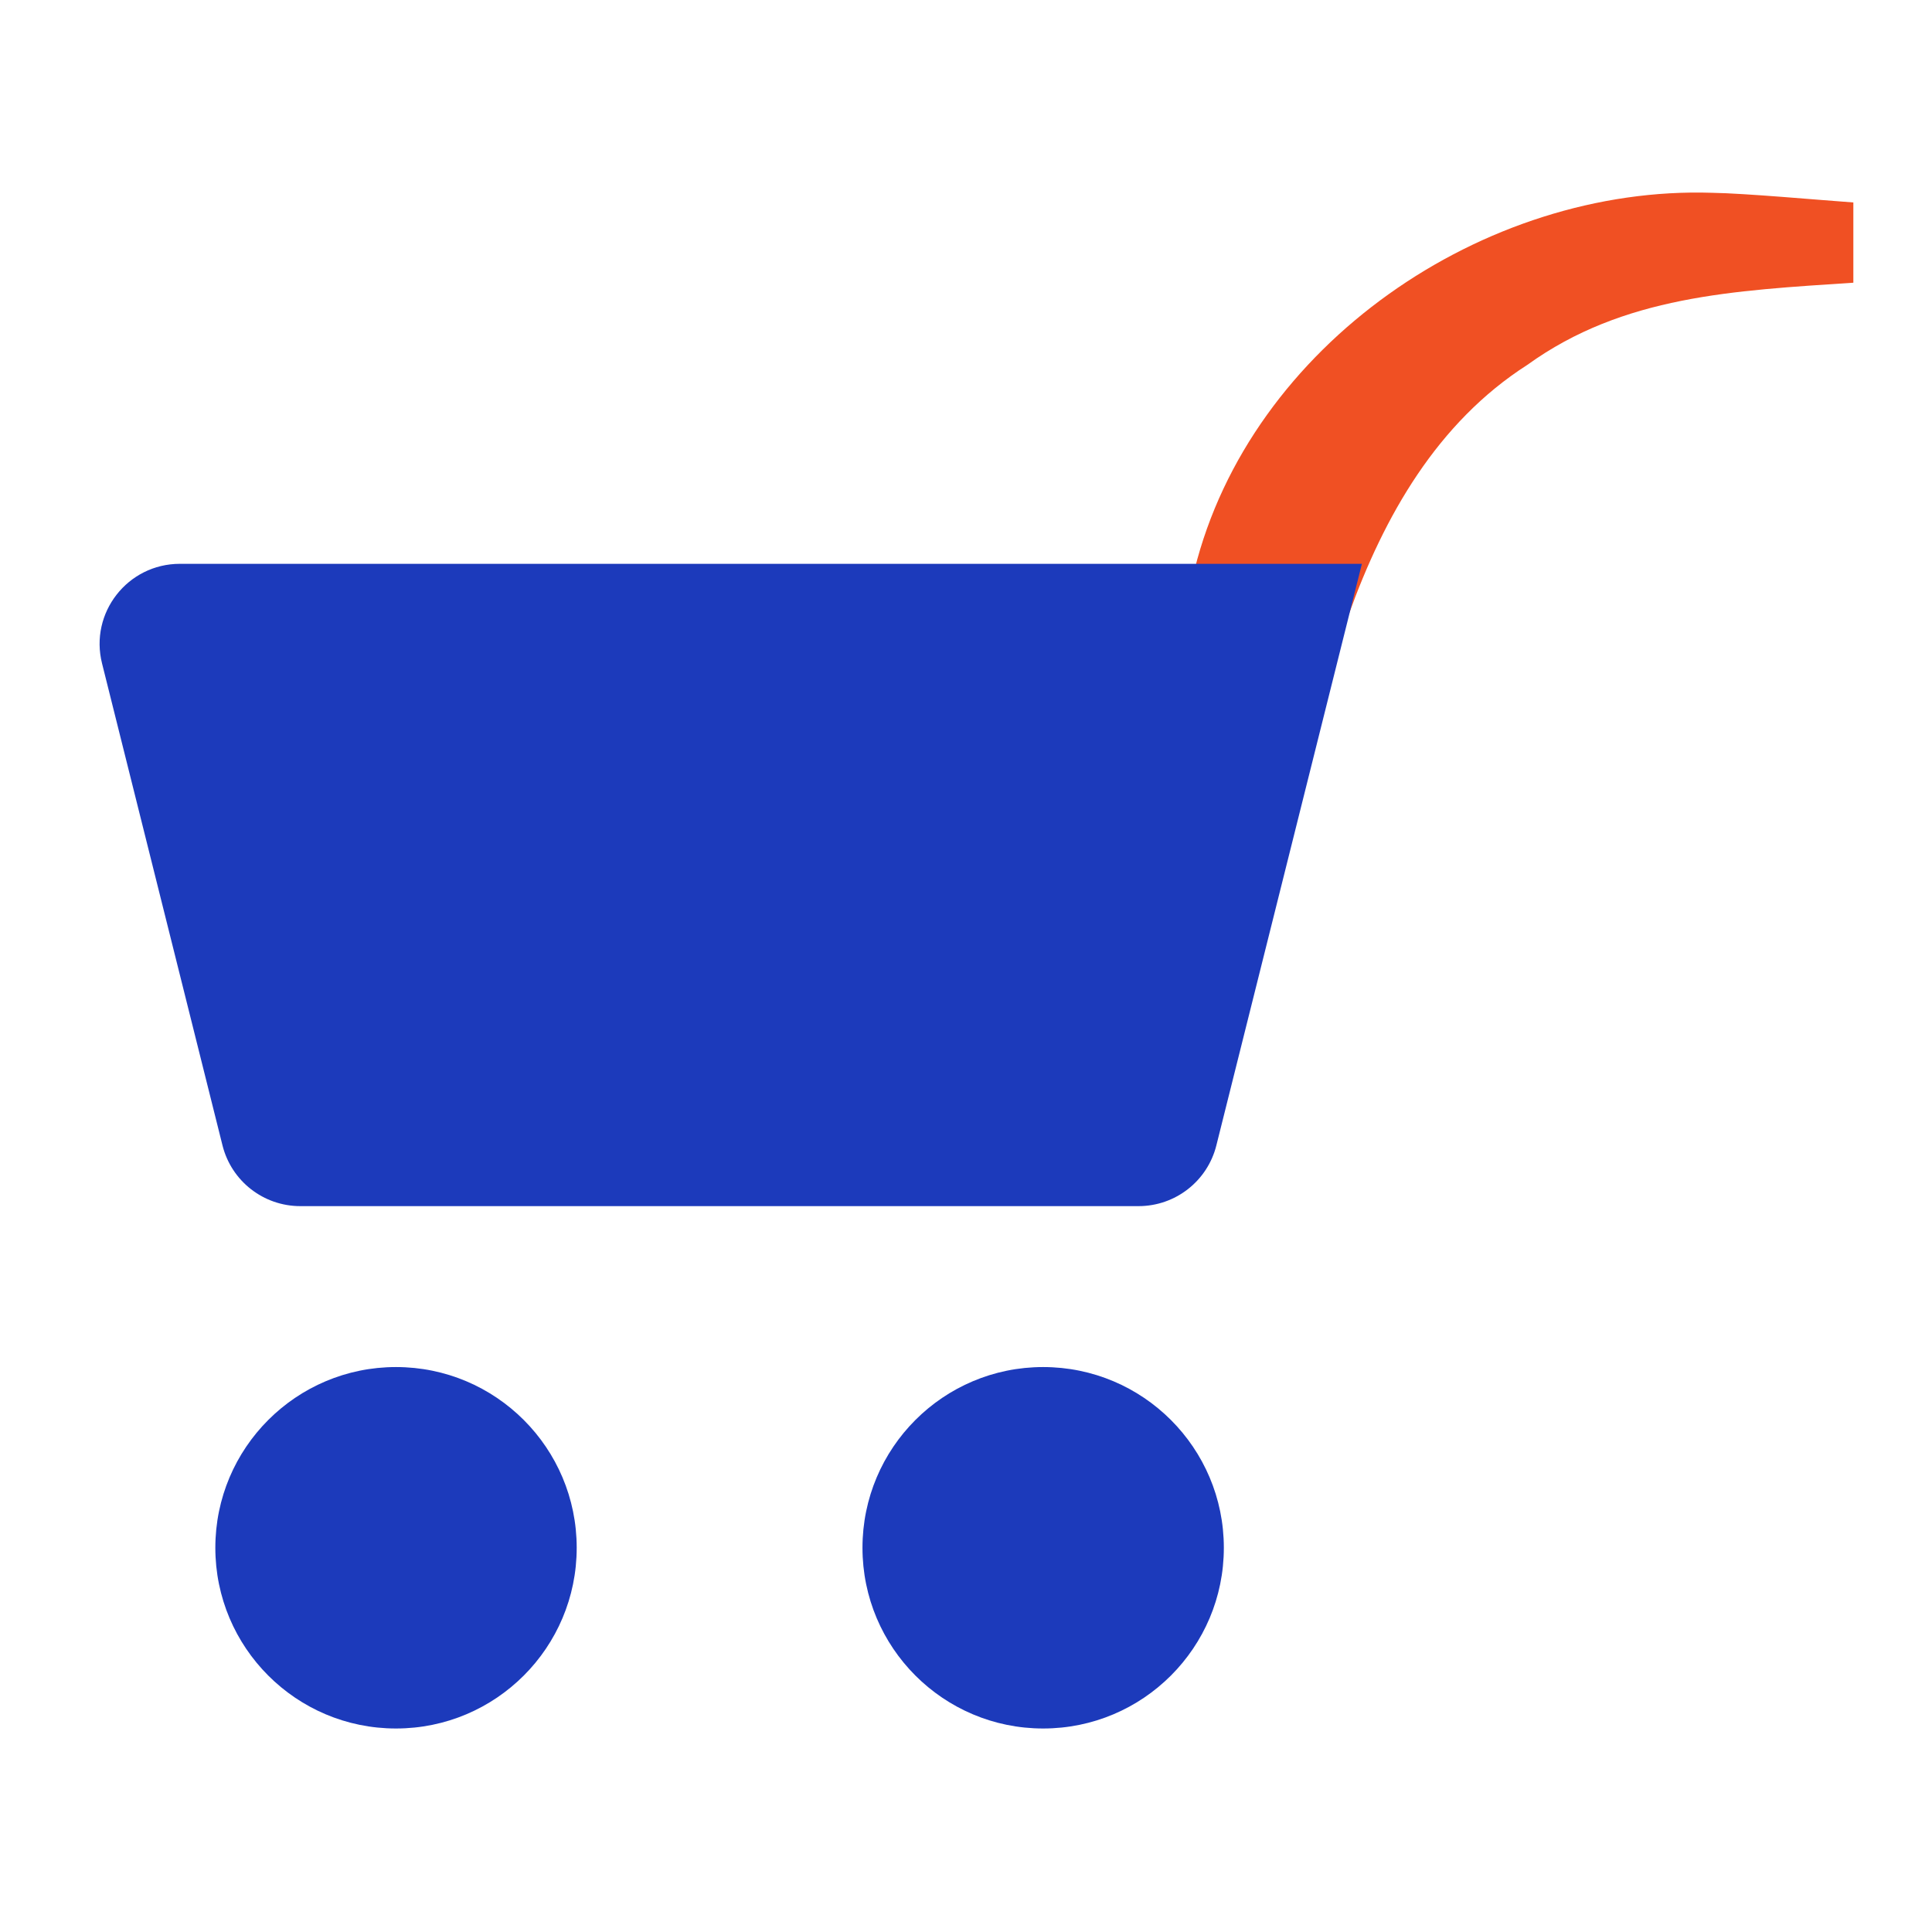 <svg width="24" height="24" viewBox="0 0 24 24" fill="none" xmlns="http://www.w3.org/2000/svg">
<g id="price logo">
<g id="Group">
<path id="Vector" d="M16.756 7.63C17.193 6.415 17.852 5.25 18.974 4.532C20.165 3.673 21.539 3.61 23.023 3.512V2.515C22.604 2.485 21.677 2.401 21.27 2.395C18.438 2.302 15.532 4.281 14.838 7.082L16.756 7.63Z" fill="#F05023"/>
<path id="Vector_2" d="M16.918 7.004H2.235C1.585 7.004 1.109 7.614 1.268 8.243L2.764 14.229C2.875 14.672 3.273 14.983 3.731 14.983H14.143C14.601 14.983 14.999 14.672 15.11 14.229L16.918 7.004Z" fill="#1C3ABB"/>
<path id="Vector_3" d="M4.919 21.472C3.68 21.472 2.675 20.467 2.675 19.227C2.675 17.987 3.68 16.982 4.919 16.982C6.159 16.982 7.164 17.987 7.164 19.227C7.164 20.467 6.159 21.472 4.919 21.472Z" fill="#1C3ABB"/>
<path id="Vector_4" d="M12.958 21.472C11.719 21.472 10.714 20.467 10.714 19.227C10.714 17.987 11.719 16.982 12.958 16.982C14.198 16.982 15.203 17.987 15.203 19.227C15.203 20.467 14.198 21.472 12.958 21.472Z" fill="#1C3ABB"/>
</g>
</g>
</svg>
